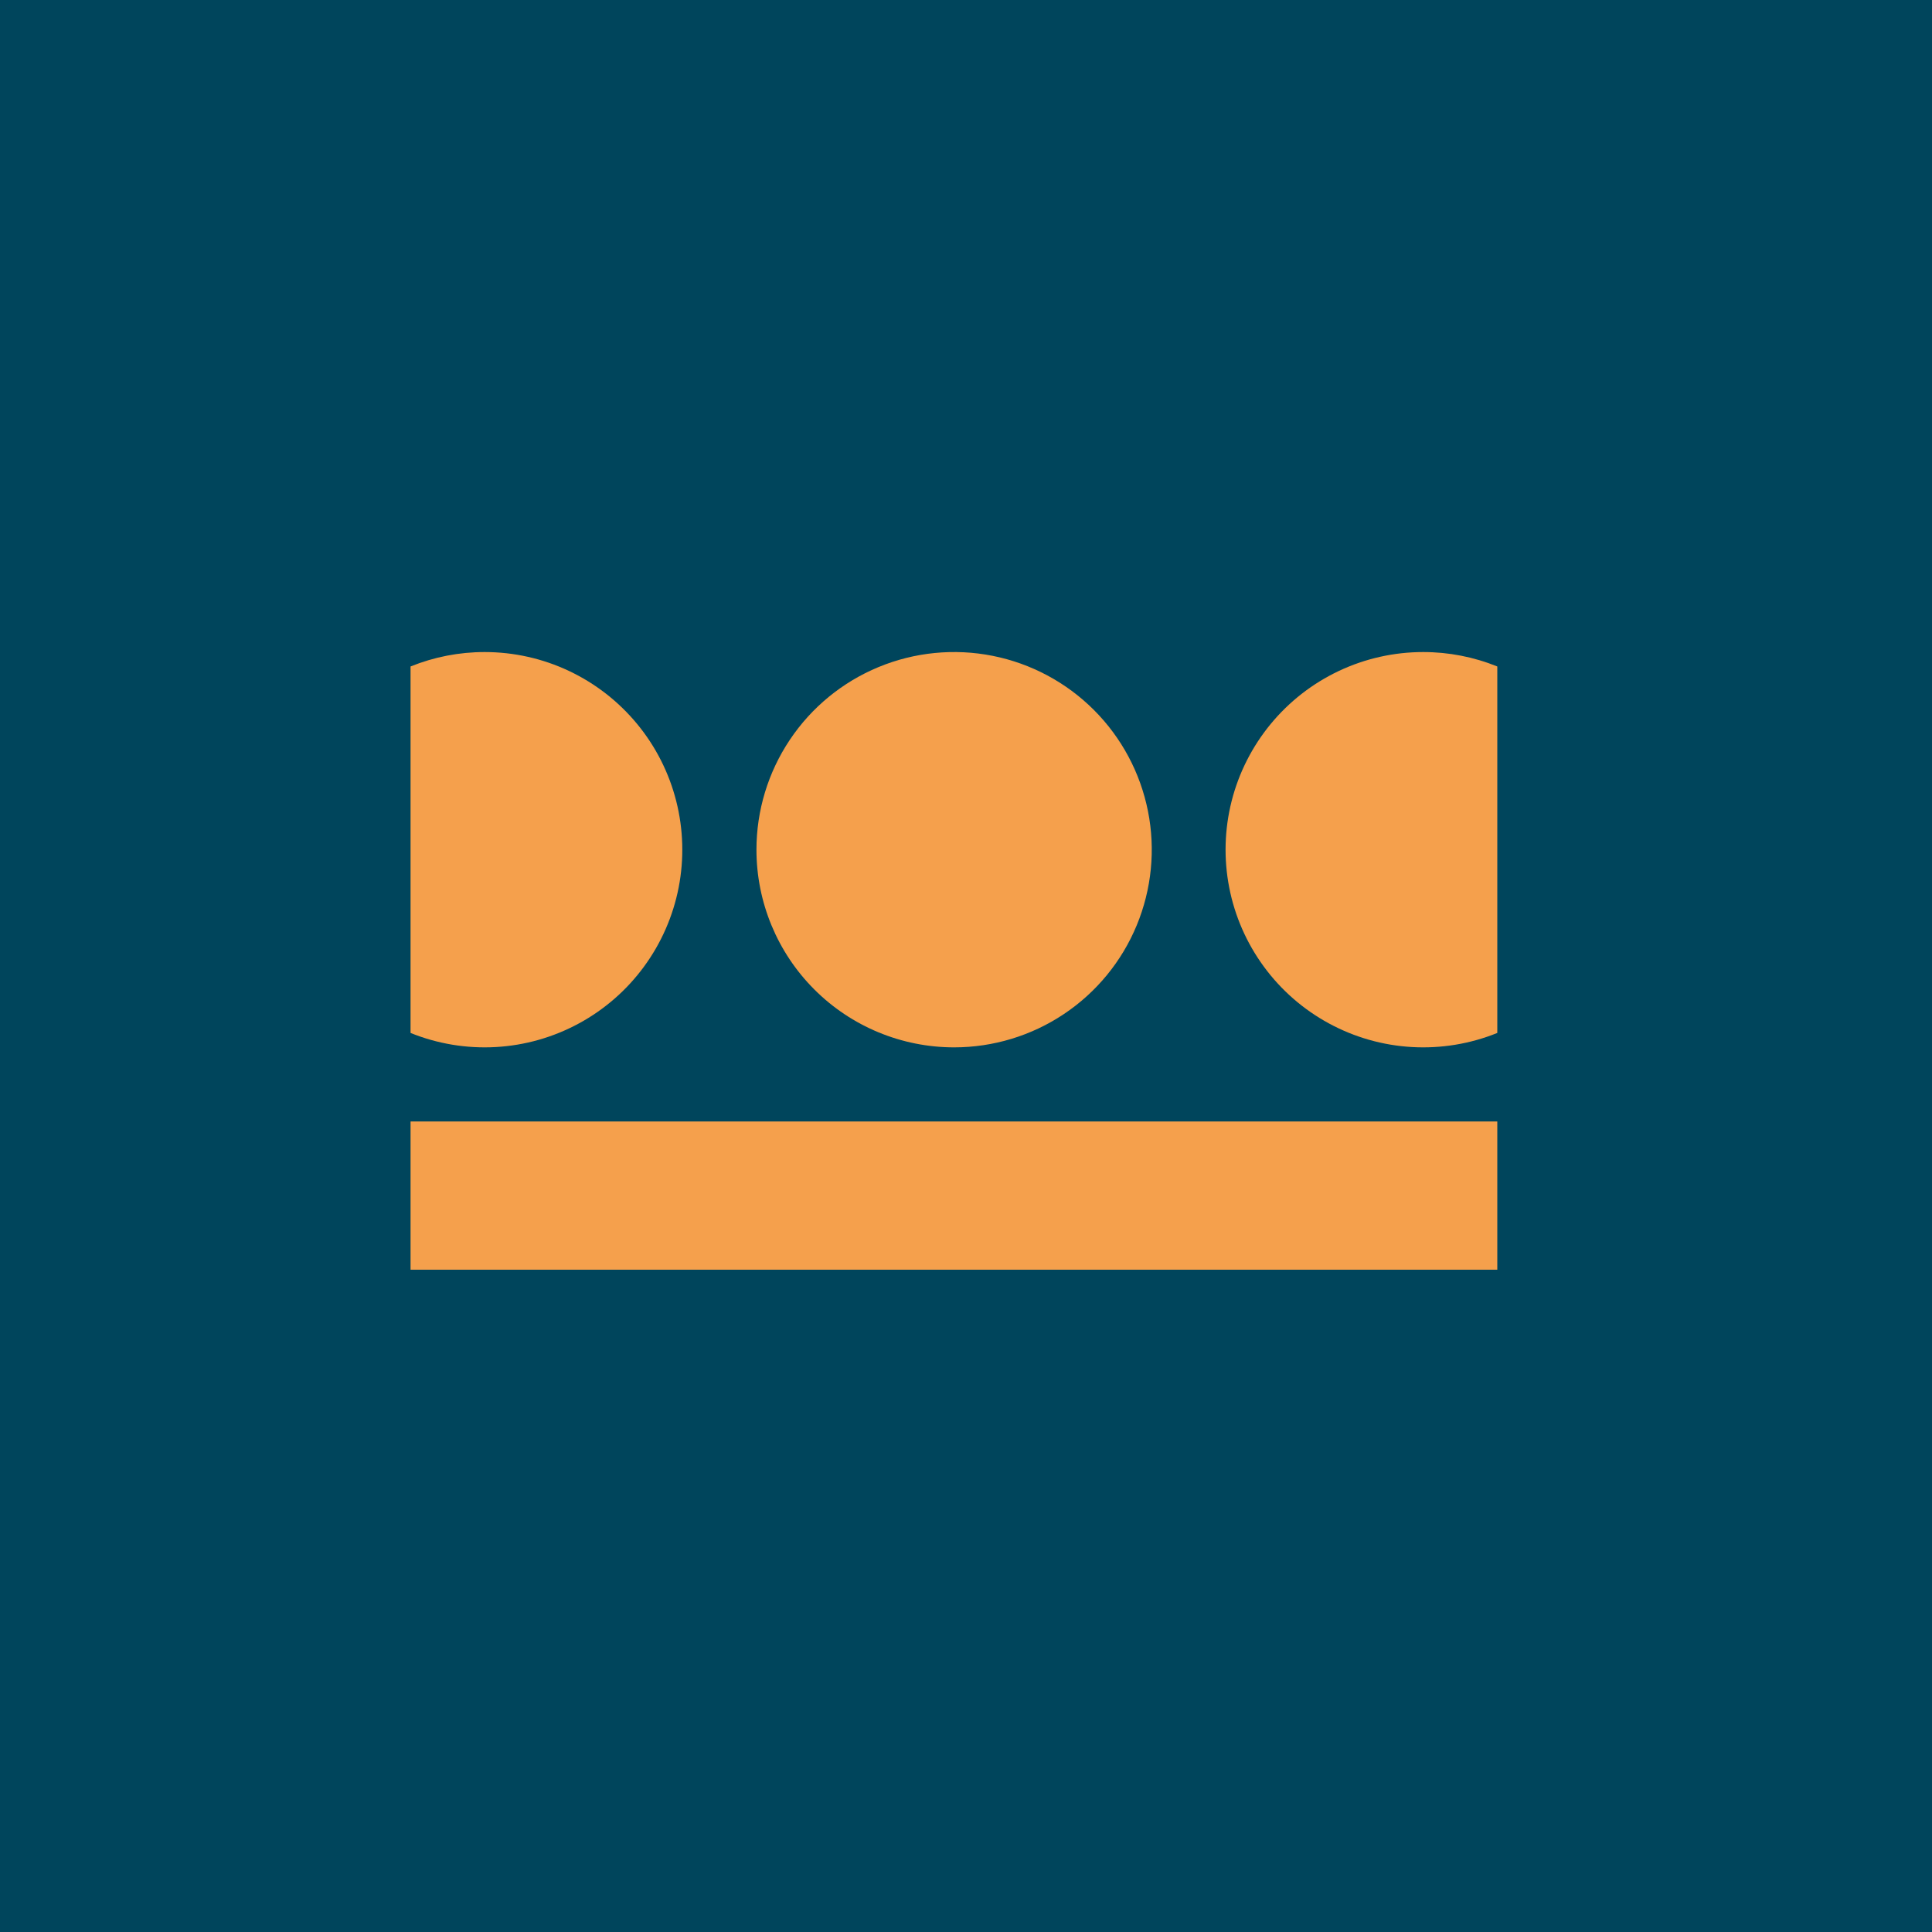 <?xml version="1.0" encoding="UTF-8"?> <svg xmlns="http://www.w3.org/2000/svg" width="80" height="80" viewBox="0 0 80 80" fill="none"><rect width="80" height="80" fill="#00455C"></rect><path d="M31.323 35.184C31.323 33.566 31.803 31.983 32.703 30.637C33.602 29.291 34.88 28.242 36.376 27.623C37.871 27.003 39.517 26.841 41.104 27.157C42.692 27.473 44.15 28.253 45.295 29.397C46.44 30.542 47.219 32 47.535 33.588C47.851 35.175 47.688 36.821 47.069 38.316C46.45 39.812 45.401 41.09 44.055 41.989C42.709 42.889 41.126 43.369 39.508 43.369C37.337 43.369 35.255 42.507 33.72 40.972C32.185 39.437 31.323 37.355 31.323 35.184" fill="#F5A04C"></path><path d="M62 46.438H17V52.576H62V46.438Z" fill="#F5A04C"></path><path d="M20.069 27C19.017 26.999 17.975 27.202 17 27.597V42.772C18.119 43.225 19.325 43.424 20.53 43.356C21.735 43.288 22.91 42.954 23.971 42.378C25.033 41.802 25.953 40.999 26.667 40.025C27.381 39.052 27.871 37.933 28.102 36.748C28.332 35.563 28.298 34.341 28.001 33.171C27.704 32.001 27.152 30.911 26.384 29.98C25.616 29.048 24.652 28.298 23.56 27.782C22.469 27.267 21.276 27 20.069 27" fill="#F5A04C"></path><path d="M58.931 27C59.983 26.999 61.025 27.202 62 27.597V42.772C60.881 43.225 59.676 43.424 58.471 43.356C57.265 43.288 56.09 42.954 55.029 42.378C53.968 41.802 53.047 40.999 52.333 40.025C51.619 39.052 51.129 37.933 50.899 36.748C50.668 35.563 50.703 34.341 50.999 33.171C51.296 32.001 51.849 30.911 52.616 29.98C53.384 29.048 54.348 28.298 55.44 27.782C56.532 27.267 57.724 27 58.931 27" fill="#F5A04C"></path></svg> 
